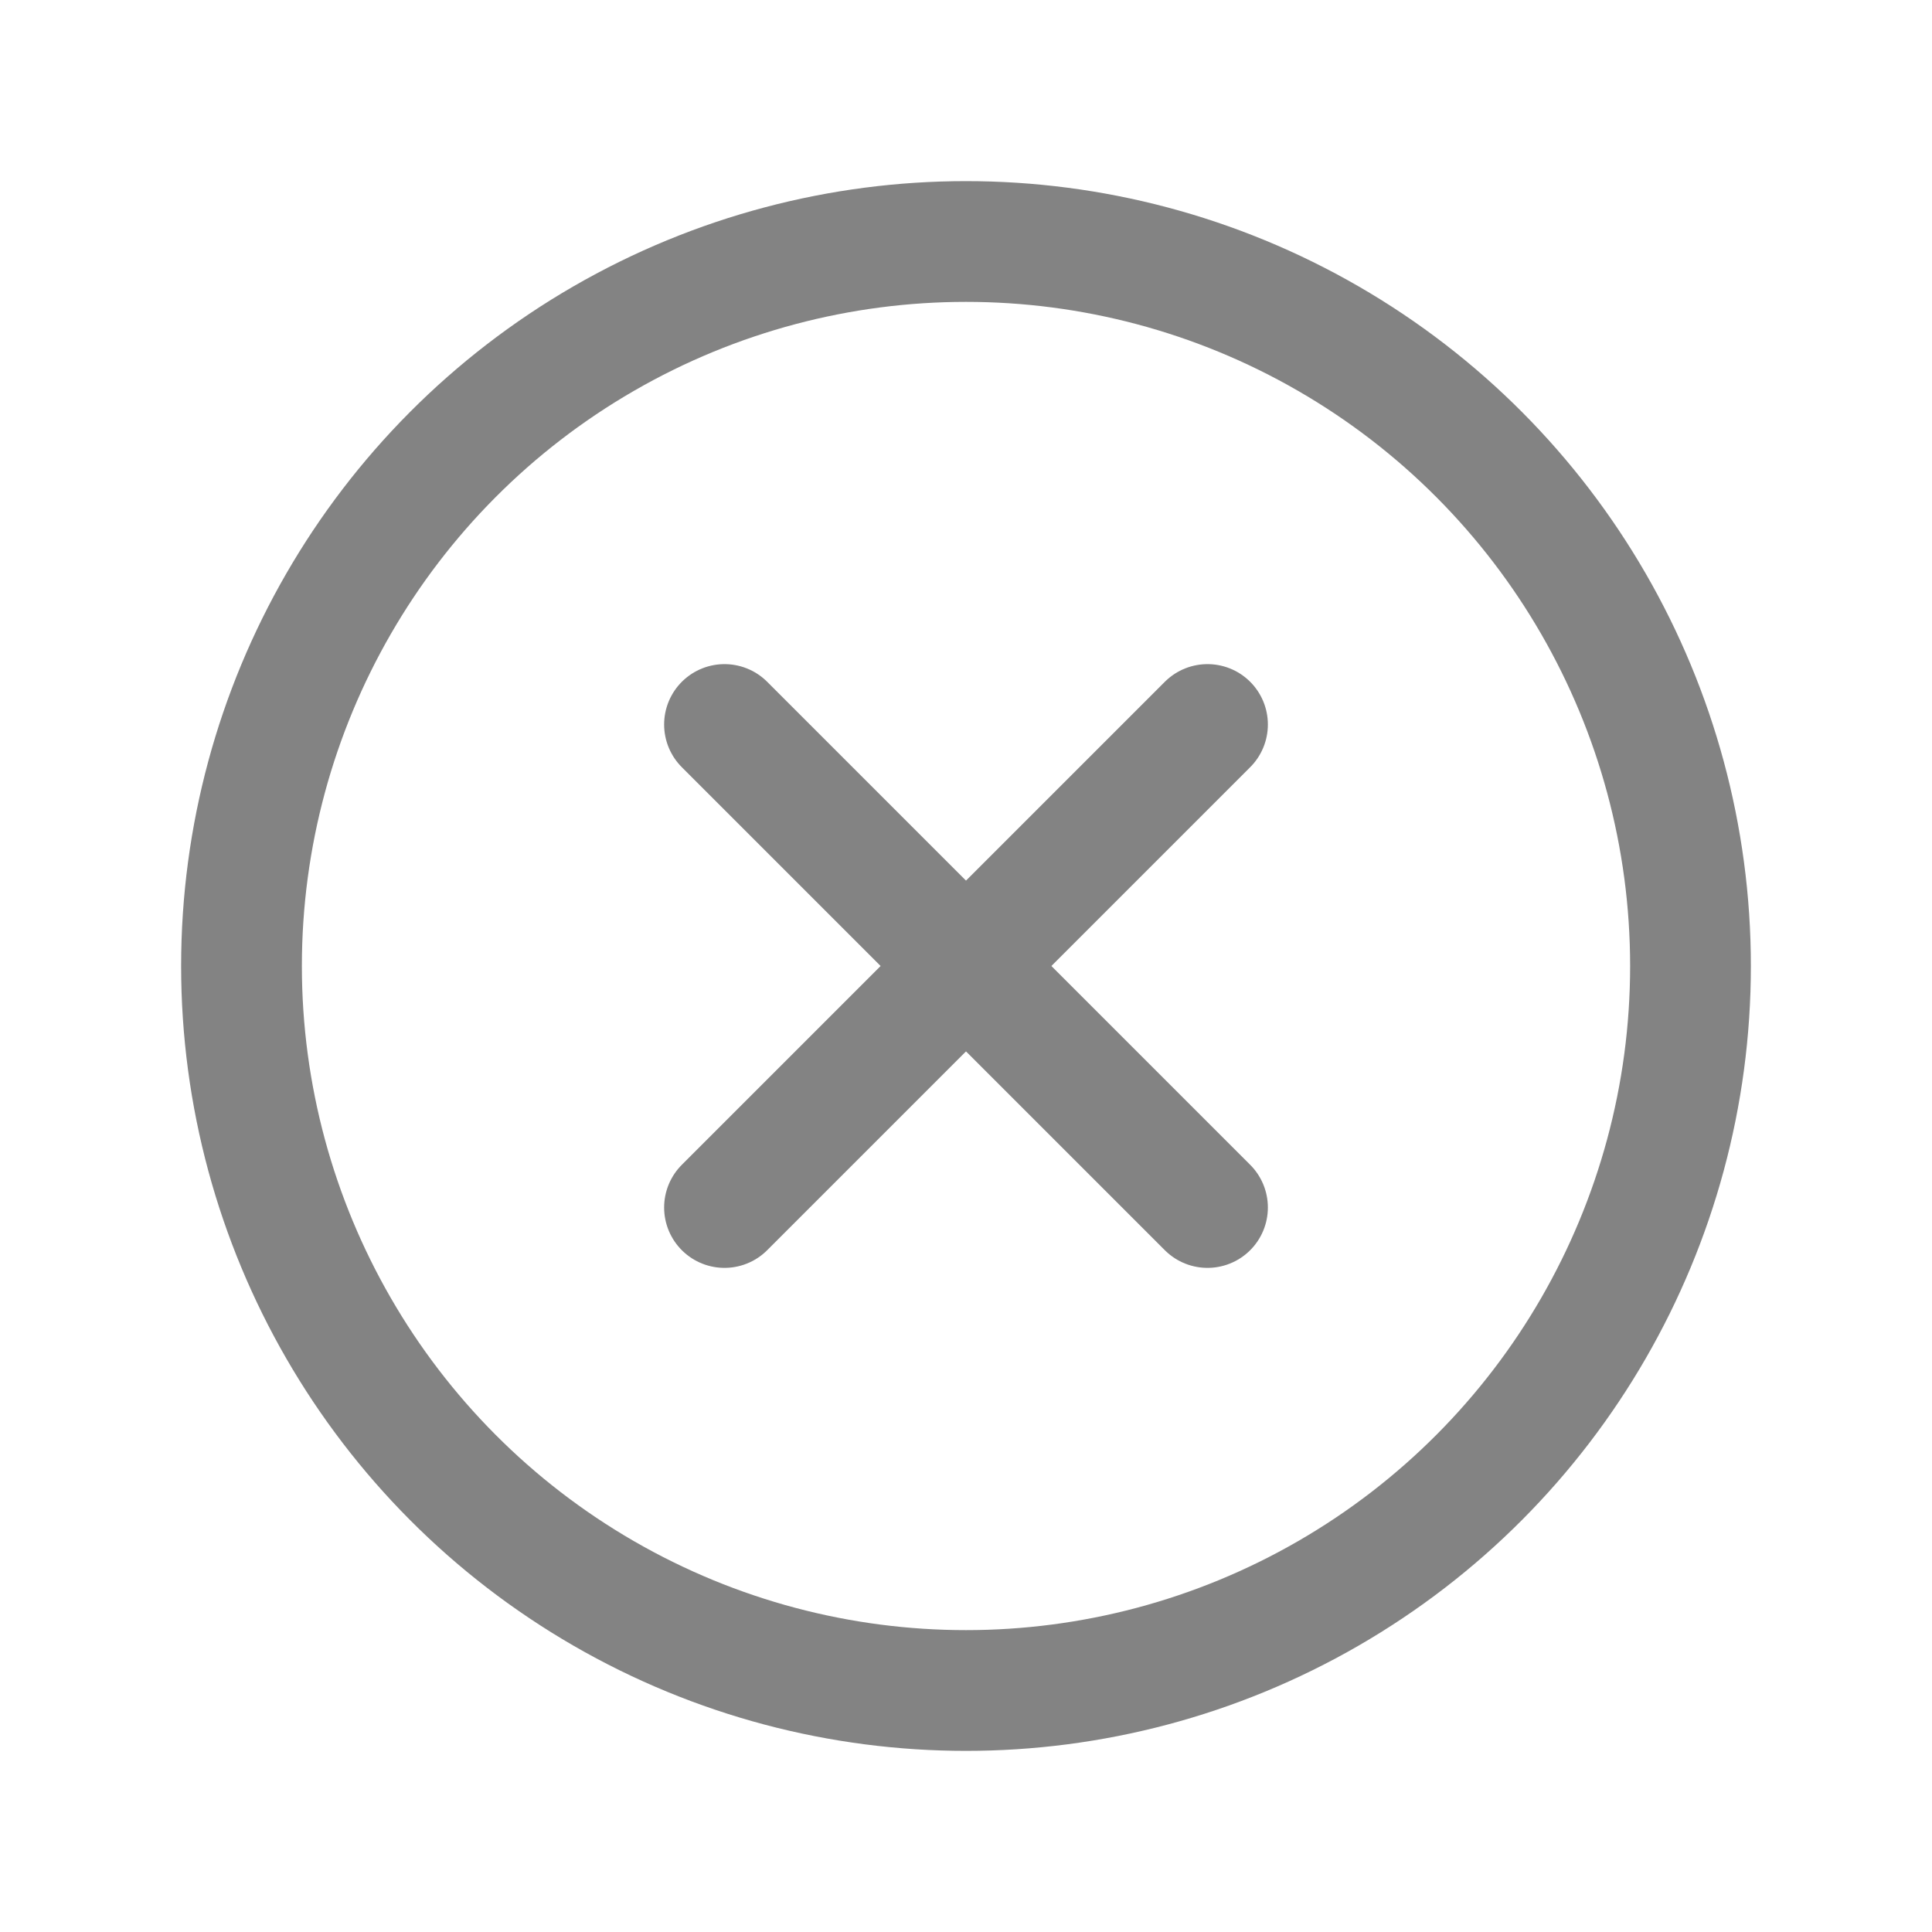 <?xml version="1.0" encoding="UTF-8"?>
<svg width="32px" height="32px" viewBox="0 0 32 32" version="1.1" xmlns="http://www.w3.org/2000/svg" xmlns:xlink="http://www.w3.org/1999/xlink">
    <title>XCircle备份 8</title>
    <g id="页面-1" stroke="none" stroke-width="1" fill="none" fill-rule="evenodd">
        <g id="沙滩旗产品升级专题页" transform="translate(-1311, -3273)">
            <g id="XCircle备份-8" transform="translate(1311, 3273)">
                <rect id="矩形" x="0" y="0" width="32" height="32"></rect>
                <circle id="椭圆形" stroke="#838383" stroke-width="2" cx="16" cy="16" r="12"></circle>
                <line x1="20" y1="12" x2="12" y2="20" id="路径" stroke="#838383" stroke-width="2" stroke-linecap="round" stroke-linejoin="round"></line>
                <line x1="20" y1="20" x2="12" y2="12" id="路径" stroke="#838383" stroke-width="2" stroke-linecap="round" stroke-linejoin="round"></line>
            </g>
        </g>
    </g>
</svg>